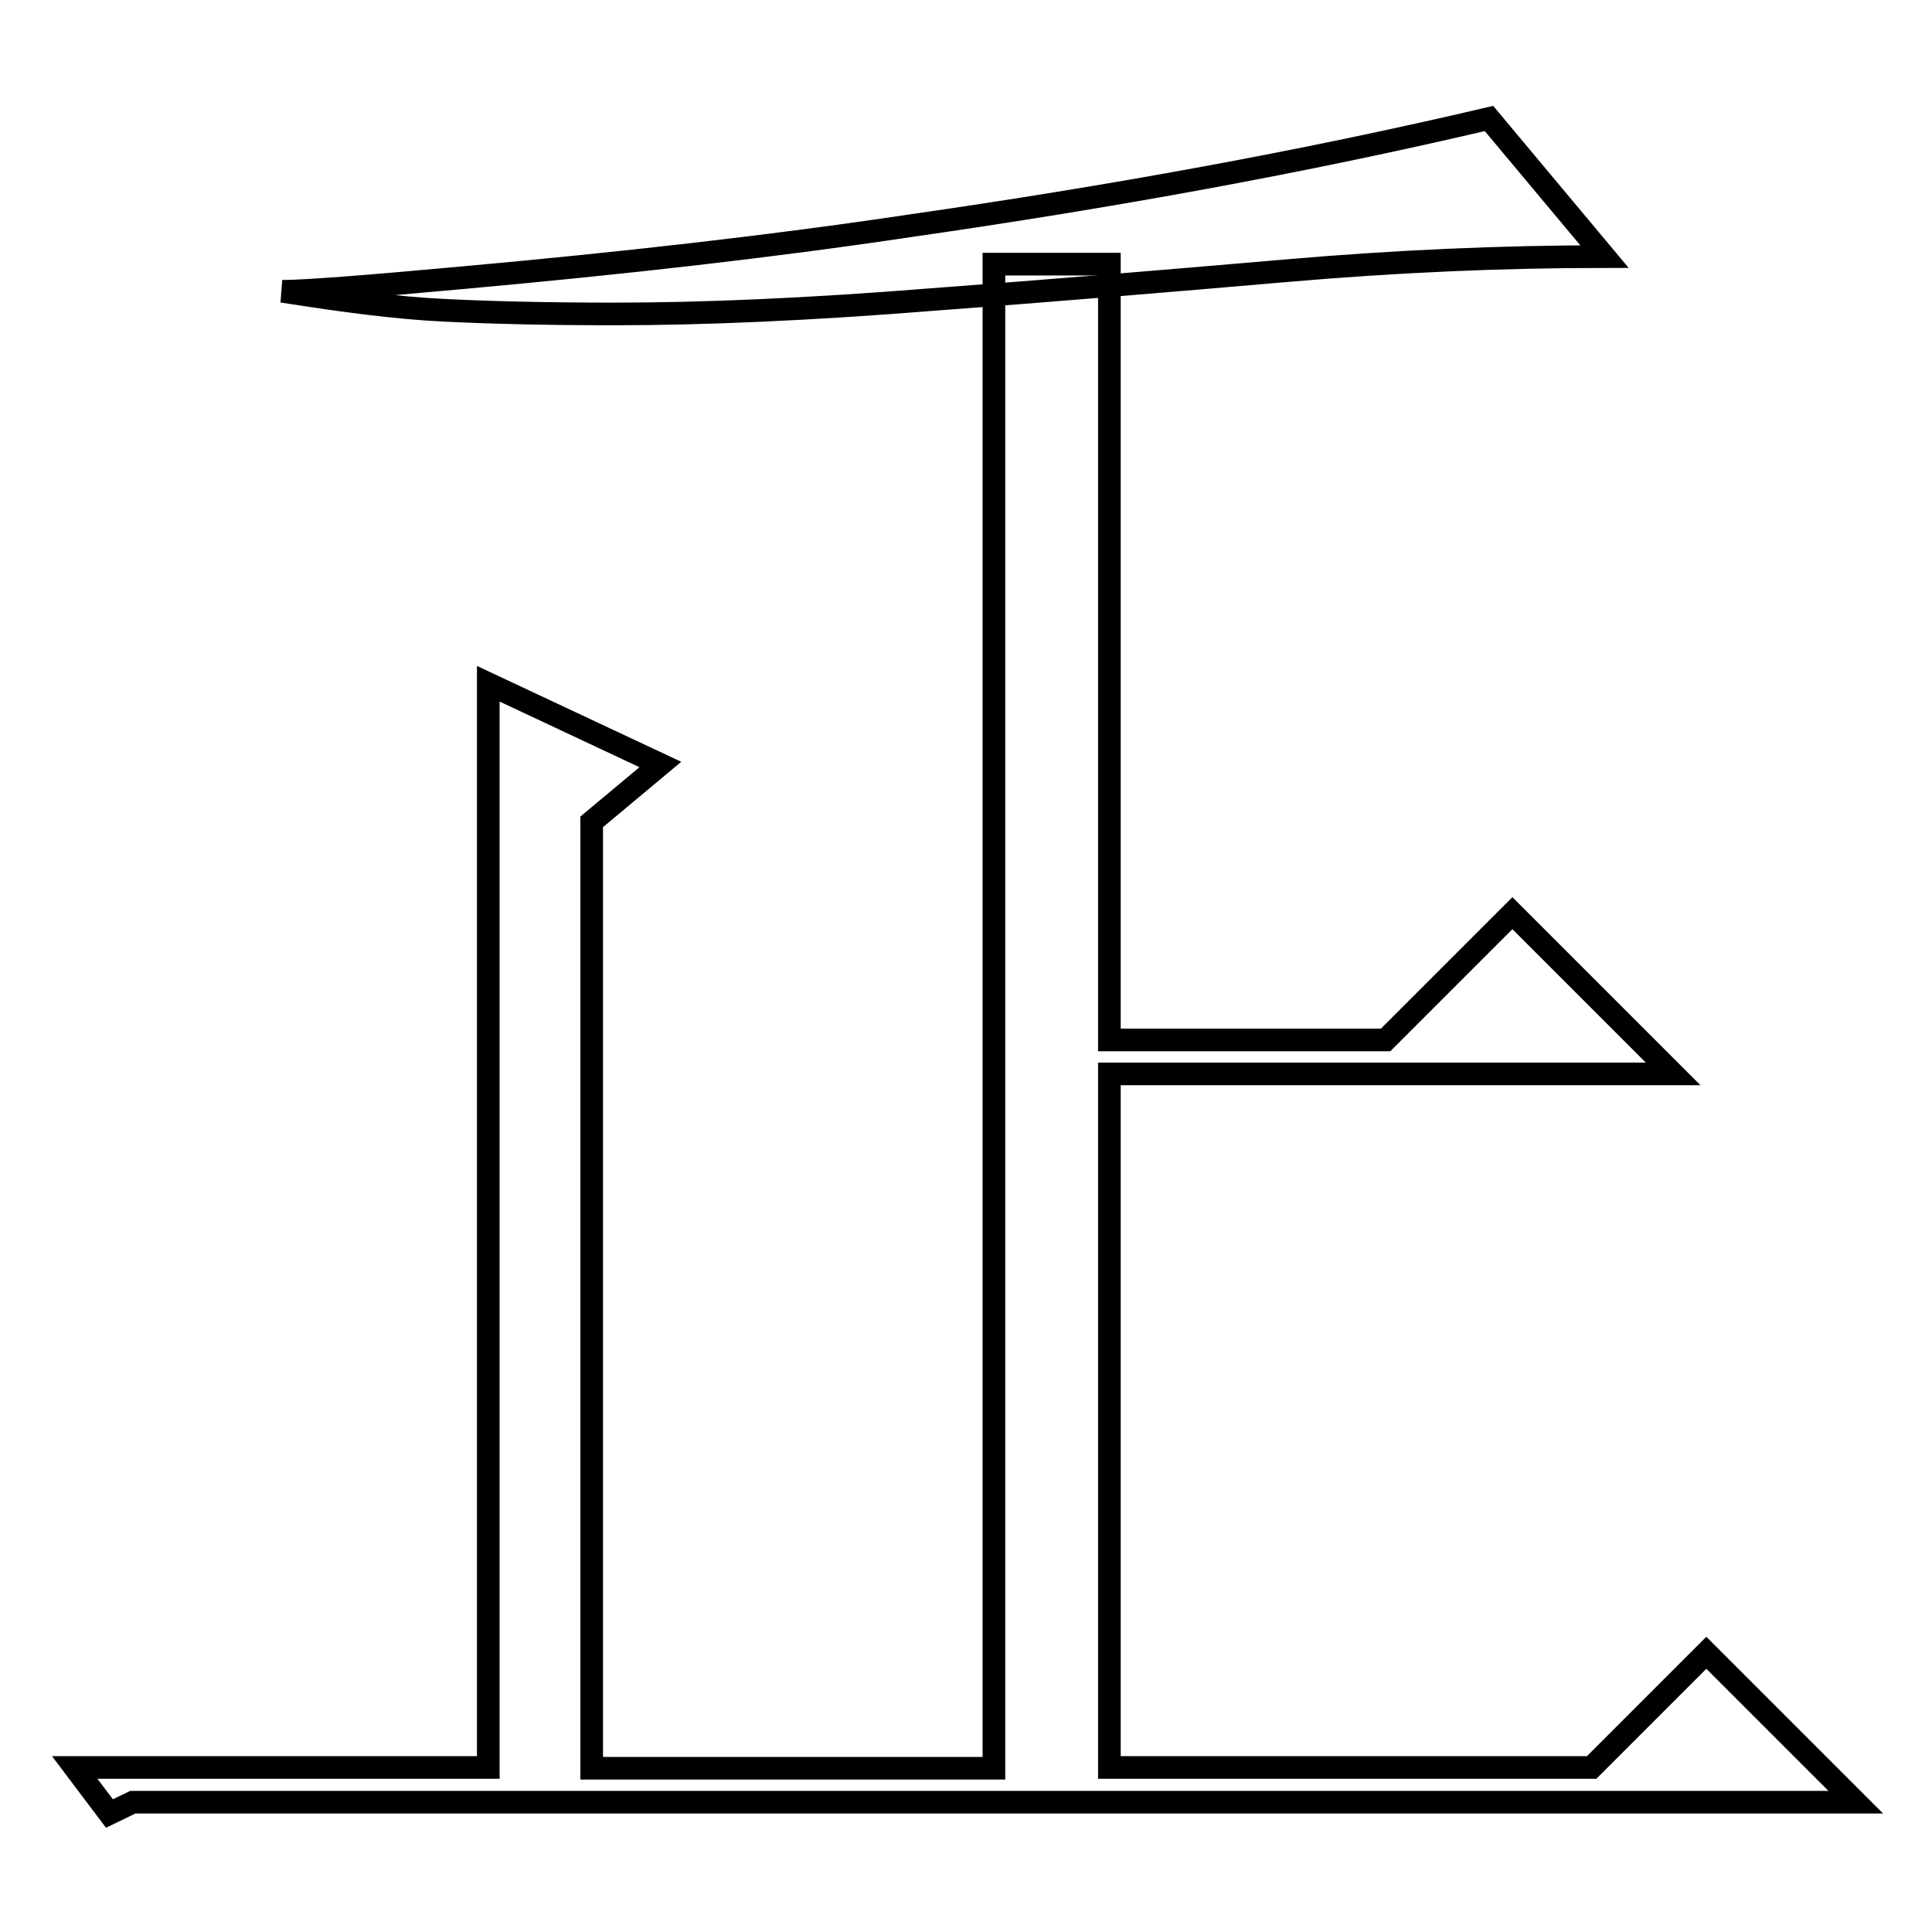 <?xml version="1.0" encoding="utf-8"?>
<!-- Svg Vector Icons : http://www.onlinewebfonts.com/icon -->
<!DOCTYPE svg PUBLIC "-//W3C//DTD SVG 1.1//EN" "http://www.w3.org/Graphics/SVG/1.1/DTD/svg11.dtd">
<svg version="1.1" xmlns="http://www.w3.org/2000/svg" xmlns:xlink="http://www.w3.org/1999/xlink" x="0px" y="0px" viewBox="0 0 256 256" enable-background="new 0 0 256 256" xml:space="preserve">
<g><g><path stroke-width="3" fill-opacity="0" stroke="#000000"  d="M147,35v102.8h36.6l16.8-16.8l21.3,21.3H147v91.9h63.9l15.2-15.2l19.8,19.8H17.6l-3.1,1.5l-4.6-6.1h54.8V90.6l22.8,10.7l-9.1,7.6v125.4h53.3V35H147z"/><path stroke-width="3" fill-opacity="0" stroke="#000000"  d="M37.4,38.6c2.9,0,10.8-0.6,23.9-1.8c21-1.9,40.7-4.1,59.4-6.9c26.4-3.8,51.9-8.4,76.6-14.2L212.6,34c-13.4,0-27.6,0.6-42.5,1.9c-15,1.3-30.6,2.6-46.7,3.8c-16.2,1.3-30.2,1.9-42,1.9c-9.3,0-16.9-0.2-22.8-0.5C52.6,40.8,45.6,39.9,37.4,38.6z"/></g></g>
</svg>